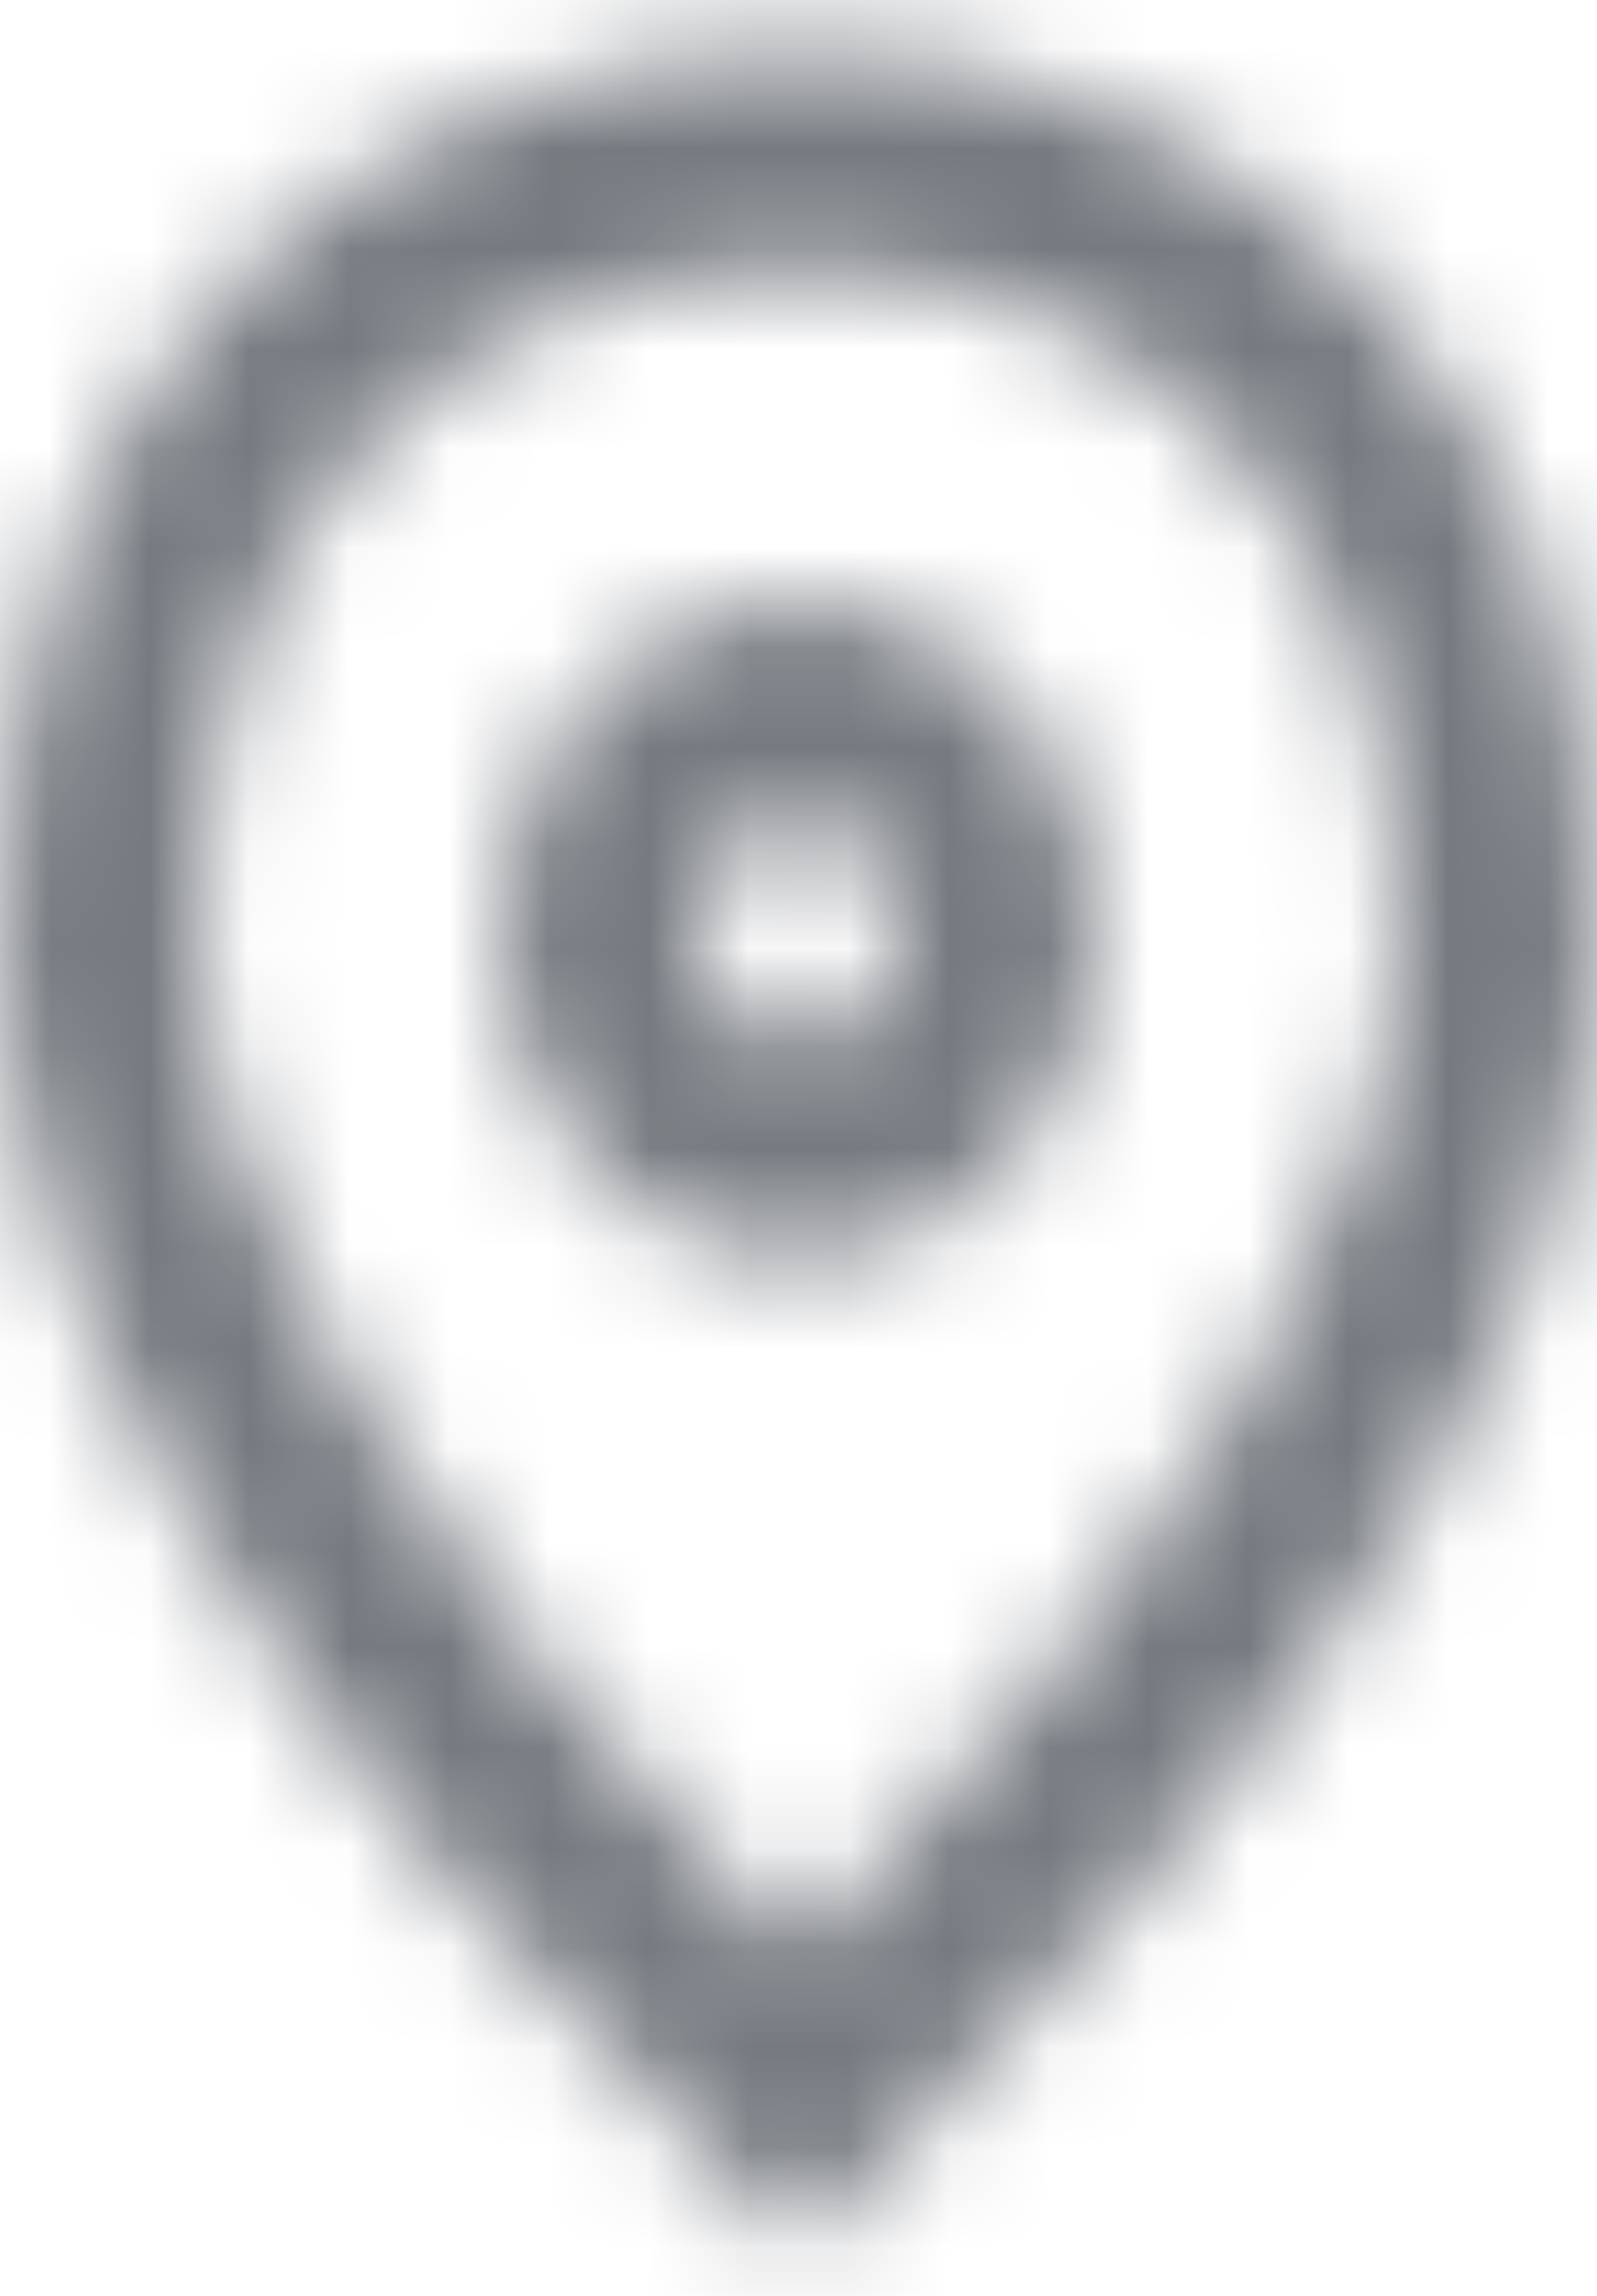 <?xml version="1.0" encoding="UTF-8"?> <svg xmlns="http://www.w3.org/2000/svg" width="16" height="23" viewBox="0 0 16 23" fill="none"><mask id="mask0_2034_89" style="mask-type:luminance" maskUnits="userSpaceOnUse" x="0" y="0" width="16" height="23"><path d="M14 9.324C14 5.277 11.548 2.707 8 2.707C4.452 2.707 2 5.277 2 9.324C2 11.93 3.955 15.405 8 19.584C12.045 15.405 14 11.93 14 9.324V9.324ZM8 22.556C2.667 17.41 0 12.999 0 9.324C0 3.81 3.582 0.502 8 0.502C12.418 0.502 16 3.81 16 9.324C16 12.999 13.333 17.41 8 22.556ZM8 10.427C8.265 10.427 8.52 10.31 8.707 10.104C8.895 9.897 9 9.616 9 9.324C9 9.031 8.895 8.751 8.707 8.544C8.52 8.337 8.265 8.221 8 8.221C7.735 8.221 7.48 8.337 7.293 8.544C7.105 8.751 7 9.031 7 9.324C7 9.616 7.105 9.897 7.293 10.104C7.48 10.31 7.735 10.427 8 10.427V10.427ZM8 12.632C7.204 12.632 6.441 12.283 5.879 11.663C5.316 11.043 5 10.201 5 9.324C5 8.446 5.316 7.605 5.879 6.985C6.441 6.364 7.204 6.016 8 6.016C8.796 6.016 9.559 6.364 10.121 6.985C10.684 7.605 11 8.446 11 9.324C11 10.201 10.684 11.043 10.121 11.663C9.559 12.283 8.796 12.632 8 12.632Z" fill="white"></path></mask><g mask="url(#mask0_2034_89)"><path d="M-4 -1.703H20V24.762H-4V-1.703Z" fill="#767A80"></path></g></svg> 